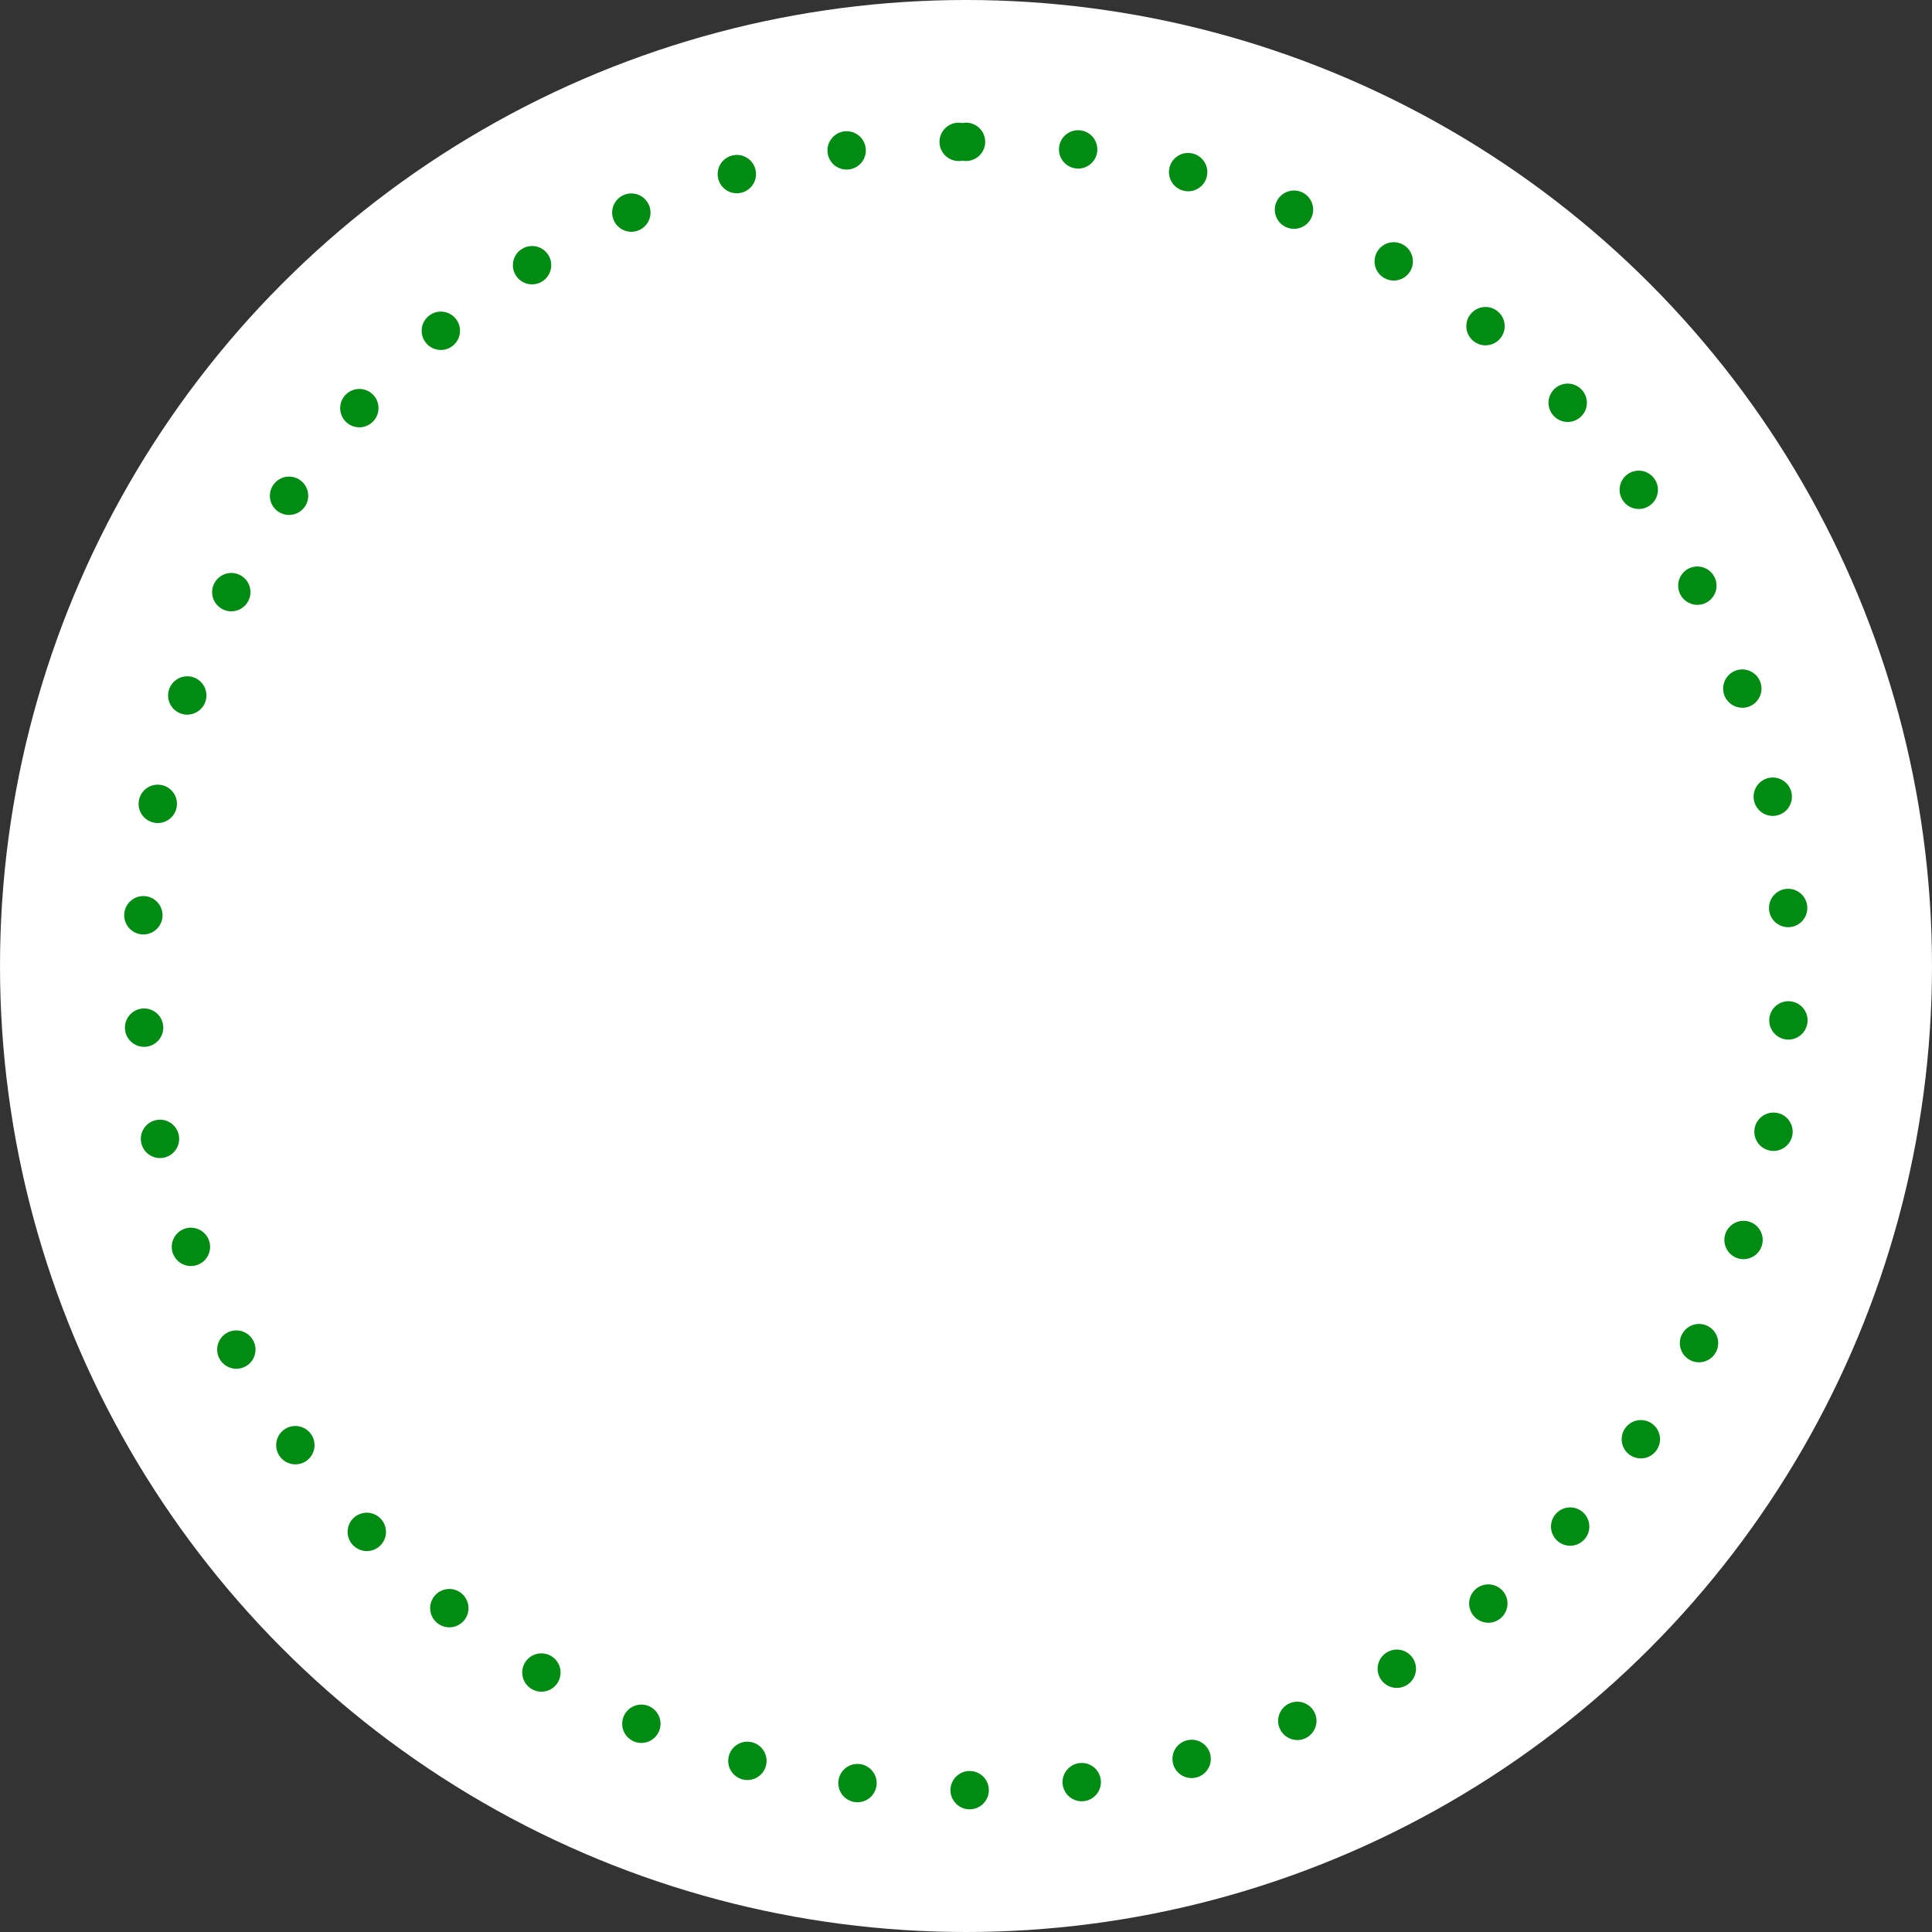 <svg xmlns="http://www.w3.org/2000/svg" width="252" height="252" viewBox="0 0 252 252">
  <rect x="0" y="0" width="252" height="252" fill="#333333" stroke="none"/>
  <g id="title_h2_bg" transform="translate(-4981 397)">
    <circle id="楕円形_5" data-name="楕円形 5" cx="126" cy="126" r="126" transform="translate(4981 -397)" fill="#fff"/>
    <g id="パス_178" data-name="パス 178" transform="translate(4997 -381)" fill="none" stroke-linecap="round" stroke-dasharray="0 15">
      <path d="M110,0A110,110,0,1,1,0,110,110,110,0,0,1,110,0Z" stroke="none"/>
      <path d="M 110 0 C 110.004 0 110.003 0 110.006 0 C 111.387 0 112.505 1.12 112.505 2.5 C 112.505 3.881 111.386 5 110.005 5 C 110.005 5 110.005 5 110.005 5 L 110 5 C 109.841 5 109.685 4.985 109.534 4.957 C 109.384 4.986 109.228 5.003 109.069 5.004 L 109.064 5.004 C 109.056 5.004 109.049 5.004 109.042 5.004 C 107.671 5.004 106.554 3.899 106.542 2.526 C 106.53 1.147 107.637 0.019 109.015 0.004 C 109.019 0.004 109.018 0.004 109.022 0.004 C 109.023 0.004 109.024 0.004 109.026 0.004 C 109.033 0.004 109.041 0.004 109.048 0.004 C 109.207 0.004 109.362 0.019 109.513 0.047 C 109.671 0.016 109.833 0 110 0 C 110 0 110 0 110 0 Z M 124.622 0.986 C 124.733 0.986 124.847 0.993 124.96 1.009 C 124.967 1.01 124.966 1.01 124.973 1.01 C 126.338 1.199 127.293 2.458 127.108 3.824 C 126.937 5.078 125.865 5.987 124.633 5.987 C 124.521 5.987 124.408 5.98 124.293 5.964 L 124.288 5.963 C 122.92 5.777 121.962 4.517 122.148 3.149 C 122.318 1.895 123.391 0.986 124.622 0.986 Z M 138.972 3.948 C 139.194 3.948 139.421 3.978 139.645 4.041 C 139.646 4.041 139.646 4.041 139.646 4.041 C 139.65 4.042 139.649 4.042 139.652 4.043 C 140.981 4.415 141.757 5.793 141.386 7.123 C 141.078 8.228 140.073 8.951 138.98 8.951 C 138.757 8.951 138.531 8.921 138.306 8.858 L 138.301 8.857 C 136.971 8.486 136.194 7.106 136.565 5.777 C 136.874 4.672 137.878 3.948 138.972 3.948 Z M 152.781 8.848 C 153.114 8.848 153.452 8.914 153.776 9.055 C 153.777 9.056 153.779 9.057 153.781 9.057 C 155.047 9.607 155.628 11.08 155.078 12.346 C 154.669 13.289 153.749 13.851 152.784 13.851 C 152.451 13.851 152.113 13.784 151.789 13.644 L 151.784 13.642 C 150.518 13.092 149.937 11.619 150.487 10.353 C 150.896 9.41 151.816 8.848 152.781 8.848 Z M 165.791 15.59 C 166.234 15.59 166.682 15.708 167.088 15.955 C 167.088 15.955 167.089 15.955 167.089 15.955 C 167.092 15.957 167.098 15.961 167.101 15.963 C 168.274 16.682 168.645 18.216 167.929 19.393 C 167.459 20.167 166.635 20.594 165.791 20.594 C 165.348 20.594 164.9 20.476 164.494 20.229 L 164.49 20.227 C 163.31 19.509 162.936 17.971 163.653 16.791 C 164.124 16.018 164.947 15.59 165.791 15.59 Z M 177.763 24.041 C 178.317 24.041 178.875 24.224 179.338 24.601 C 179.339 24.601 179.339 24.601 179.339 24.602 C 179.339 24.602 179.342 24.604 179.342 24.604 C 179.342 24.604 179.342 24.604 179.343 24.605 C 180.414 25.476 180.576 27.05 179.705 28.121 C 179.211 28.729 178.491 29.044 177.764 29.044 C 177.21 29.044 176.652 28.861 176.189 28.484 L 176.184 28.481 C 175.113 27.61 174.951 26.035 175.822 24.964 C 176.316 24.356 177.036 24.041 177.763 24.041 Z M 188.48 34.035 C 189.145 34.035 189.808 34.298 190.299 34.819 C 190.301 34.822 190.305 34.826 190.307 34.828 C 190.308 34.829 190.309 34.829 190.309 34.83 C 191.253 35.838 191.201 37.42 190.193 38.364 C 189.711 38.815 189.097 39.039 188.485 39.039 C 187.817 39.039 187.152 38.773 186.659 38.248 L 186.656 38.244 C 185.712 37.236 185.764 35.654 186.772 34.71 C 187.254 34.259 187.868 34.035 188.48 34.035 Z M 197.748 45.386 C 198.529 45.386 199.298 45.751 199.785 46.435 C 199.787 46.438 199.79 46.441 199.792 46.444 C 199.792 46.444 199.792 46.444 199.792 46.445 C 200.591 47.571 200.325 49.131 199.199 49.93 C 198.76 50.241 198.255 50.391 197.755 50.391 C 196.972 50.391 196.201 50.024 195.714 49.337 L 195.711 49.332 C 194.912 48.206 195.178 46.646 196.304 45.847 C 196.743 45.536 197.248 45.386 197.748 45.386 Z M 205.391 57.888 C 206.292 57.888 207.162 58.376 207.608 59.23 C 207.61 59.233 207.609 59.231 207.61 59.234 C 207.611 59.235 207.611 59.236 207.612 59.237 C 207.612 59.237 207.613 59.239 207.613 59.239 C 208.25 60.463 207.775 61.972 206.551 62.61 C 206.182 62.803 205.787 62.894 205.398 62.894 C 204.495 62.894 203.624 62.404 203.178 61.549 L 203.176 61.544 C 202.538 60.319 203.013 58.81 204.238 58.171 C 204.607 57.979 205.002 57.888 205.391 57.888 Z M 211.259 71.314 C 212.285 71.314 213.247 71.951 213.613 72.973 C 213.613 72.974 213.614 72.976 213.614 72.977 C 213.614 72.977 213.616 72.983 213.616 72.983 C 214.078 74.282 213.4 75.71 212.102 76.174 C 211.824 76.273 211.54 76.32 211.26 76.32 C 210.234 76.32 209.271 75.683 208.906 74.661 L 208.904 74.656 C 208.44 73.356 209.117 71.925 210.417 71.46 C 210.695 71.361 210.979 71.314 211.259 71.314 Z M 215.232 85.415 C 216.39 85.415 217.429 86.224 217.676 87.402 C 217.676 87.402 217.677 87.406 217.677 87.406 C 217.677 87.407 217.678 87.408 217.678 87.409 C 217.679 87.412 217.679 87.415 217.68 87.419 C 217.957 88.768 217.091 90.087 215.742 90.368 C 215.569 90.404 215.398 90.422 215.228 90.422 C 214.07 90.422 213.03 89.611 212.784 88.432 L 212.783 88.427 C 212.5 87.075 213.367 85.751 214.719 85.469 C 214.891 85.433 215.063 85.415 215.232 85.415 Z M 217.24 99.931 C 218.541 99.931 219.638 100.937 219.731 102.254 C 219.731 102.254 219.732 102.261 219.732 102.261 C 219.732 102.262 219.732 102.262 219.732 102.263 C 219.828 103.641 218.789 104.835 217.411 104.931 C 217.352 104.935 217.294 104.937 217.236 104.937 C 215.934 104.937 214.836 103.928 214.744 102.61 L 214.744 102.605 C 214.648 101.227 215.687 100.033 217.064 99.937 C 217.123 99.933 217.182 99.931 217.24 99.931 Z M 217.267 114.592 C 217.322 114.592 217.377 114.594 217.432 114.598 C 218.81 114.687 219.854 115.877 219.765 117.254 C 219.765 117.254 219.765 117.255 219.765 117.255 C 219.764 117.257 219.764 117.259 219.764 117.26 C 219.678 118.583 218.579 119.598 217.272 119.598 C 217.217 119.598 217.162 119.596 217.107 119.593 C 215.729 119.503 214.685 118.313 214.775 116.935 L 214.775 116.93 C 214.861 115.608 215.961 114.592 217.267 114.592 Z M 215.324 129.116 C 215.49 129.116 215.658 129.132 215.827 129.167 C 217.178 129.442 218.05 130.76 217.777 132.111 C 217.776 132.118 217.775 132.121 217.774 132.128 C 217.529 133.308 216.489 134.122 215.328 134.122 C 215.162 134.122 214.994 134.105 214.825 134.071 C 213.473 133.795 212.6 132.474 212.876 131.121 L 212.877 131.116 C 213.119 129.932 214.161 129.115 215.324 129.116 Z M 211.418 143.235 C 211.694 143.235 211.974 143.281 212.249 143.377 C 213.551 143.836 214.235 145.264 213.776 146.566 C 213.776 146.567 213.776 146.568 213.775 146.569 C 213.774 146.572 213.773 146.576 213.772 146.579 C 213.408 147.602 212.445 148.241 211.417 148.241 C 211.141 148.241 210.86 148.195 210.586 148.098 C 209.283 147.639 208.6 146.212 209.059 144.909 L 209.06 144.904 C 209.423 143.877 210.388 143.235 211.418 143.235 Z M 205.615 156.687 C 206 156.687 206.392 156.777 206.758 156.965 C 207.983 157.597 208.465 159.1 207.839 160.325 C 207.837 160.329 207.835 160.332 207.834 160.335 C 207.833 160.336 207.833 160.337 207.832 160.338 C 207.389 161.199 206.514 161.693 205.608 161.693 C 205.223 161.693 204.831 161.603 204.465 161.414 C 203.238 160.782 202.756 159.274 203.388 158.047 L 203.391 158.042 C 203.834 157.181 204.709 156.687 205.615 156.687 Z M 198.028 169.223 C 198.524 169.223 199.026 169.371 199.463 169.678 C 200.59 170.47 200.864 172.024 200.076 173.153 C 200.072 173.159 200.068 173.165 200.064 173.17 C 199.577 173.859 198.805 174.228 198.02 174.228 C 197.524 174.228 197.022 174.081 196.585 173.773 C 195.455 172.98 195.183 171.42 195.977 170.291 L 195.98 170.286 C 196.466 169.594 197.241 169.223 198.028 169.223 Z M 188.807 180.616 C 189.416 180.616 190.026 180.837 190.507 181.283 C 191.519 182.223 191.578 183.804 190.639 184.816 C 190.638 184.817 190.638 184.817 190.638 184.818 C 190.638 184.818 190.635 184.82 190.635 184.82 C 190.143 185.351 189.473 185.619 188.802 185.619 C 188.194 185.619 187.583 185.398 187.102 184.952 C 186.09 184.012 186.031 182.43 186.971 181.419 L 186.974 181.415 C 187.467 180.884 188.136 180.615 188.807 180.616 Z M 178.13 190.657 C 178.853 190.657 179.57 190.969 180.064 191.571 C 180.94 192.638 180.785 194.212 179.719 195.088 C 179.716 195.091 179.714 195.092 179.711 195.095 C 179.246 195.475 178.686 195.66 178.129 195.66 C 177.406 195.66 176.689 195.348 176.195 194.746 C 175.319 193.678 175.474 192.103 176.542 191.227 L 176.546 191.224 C 177.011 190.842 177.572 190.657 178.13 190.657 Z M 166.194 199.16 C 167.034 199.16 167.855 199.583 168.327 200.351 C 169.048 201.525 168.683 203.061 167.512 203.786 C 167.509 203.788 167.505 203.79 167.503 203.792 C 167.502 203.792 167.501 203.792 167.501 203.793 C 167.092 204.044 166.641 204.163 166.194 204.163 C 165.354 204.163 164.534 203.74 164.062 202.972 C 163.339 201.795 163.707 200.255 164.883 199.533 L 164.888 199.53 C 165.296 199.279 165.748 199.16 166.194 199.16 Z M 153.216 205.96 C 154.178 205.96 155.095 206.518 155.506 207.454 C 156.062 208.718 155.488 210.193 154.224 210.749 C 154.222 210.75 154.22 210.75 154.219 210.751 C 153.891 210.895 153.55 210.963 153.214 210.963 C 152.253 210.963 151.336 210.405 150.924 209.468 C 150.369 208.204 150.943 206.729 152.207 206.174 L 152.212 206.172 C 152.539 206.028 152.88 205.96 153.216 205.96 Z M 139.435 210.921 C 140.524 210.921 141.526 211.639 141.838 212.738 C 142.215 214.066 141.445 215.448 140.119 215.826 C 140.119 215.826 140.113 215.827 140.113 215.827 C 140.113 215.827 140.112 215.828 140.111 215.828 C 139.883 215.893 139.653 215.924 139.427 215.924 C 138.337 215.924 137.336 215.206 137.023 214.106 C 136.646 212.778 137.417 211.395 138.745 211.018 L 138.75 211.017 C 138.979 210.952 139.208 210.921 139.435 210.921 Z M 125.101 213.948 C 126.328 213.948 127.398 214.851 127.574 216.101 C 127.766 217.466 126.816 218.728 125.452 218.923 C 125.452 218.923 125.445 218.924 125.445 218.924 C 125.444 218.924 125.444 218.924 125.443 218.924 C 125.439 218.925 125.437 218.925 125.433 218.926 C 125.318 218.942 125.203 218.949 125.09 218.949 C 123.863 218.949 122.793 218.046 122.617 216.797 C 122.425 215.43 123.378 214.166 124.745 213.973 L 124.75 213.973 C 124.868 213.956 124.985 213.948 125.101 213.948 Z M 110.479 214.999 C 111.855 214.999 112.973 216.111 112.979 217.488 C 112.985 218.868 111.872 219.992 110.492 219.999 C 110.492 219.999 110.489 219.999 110.489 219.999 C 110.488 219.999 110.487 219.999 110.486 219.999 C 110.482 219.999 110.48 219.999 110.476 219.999 C 110.475 219.999 110.474 219.999 110.474 219.999 C 109.098 219.999 107.98 218.887 107.974 217.51 C 107.968 216.129 109.082 215.005 110.463 214.999 L 110.468 214.999 C 110.472 214.999 110.476 214.999 110.479 214.999 Z M 95.84 214.076 C 95.949 214.076 96.059 214.083 96.169 214.098 L 96.175 214.098 C 97.544 214.279 98.507 215.534 98.327 216.903 C 98.162 218.161 97.088 219.077 95.852 219.077 C 95.743 219.077 95.633 219.07 95.523 219.056 C 95.523 219.056 95.522 219.056 95.522 219.056 C 95.519 219.055 95.513 219.055 95.509 219.054 C 94.145 218.87 93.185 217.617 93.365 216.251 C 93.53 214.992 94.605 214.076 95.84 214.076 Z M 81.481 211.177 C 81.7 211.177 81.923 211.206 82.144 211.266 L 82.149 211.268 C 83.481 211.633 84.264 213.009 83.899 214.34 C 83.594 215.45 82.587 216.179 81.489 216.179 C 81.272 216.179 81.052 216.151 80.832 216.091 C 80.829 216.09 80.828 216.09 80.824 216.089 C 80.823 216.089 80.822 216.088 80.821 216.088 C 79.49 215.723 78.706 214.347 79.072 213.016 C 79.376 211.906 80.383 211.177 81.481 211.177 Z M 67.655 206.338 C 67.984 206.338 68.318 206.403 68.639 206.541 L 68.644 206.543 C 69.913 207.088 70.5 208.558 69.956 209.826 C 69.549 210.774 68.627 211.341 67.657 211.341 C 67.331 211.341 67 211.277 66.681 211.142 C 66.674 211.139 66.669 211.136 66.662 211.134 C 65.397 210.587 64.812 209.12 65.356 207.853 C 65.763 206.906 66.685 206.338 67.655 206.338 Z M 54.618 199.653 C 55.057 199.654 55.502 199.769 55.905 200.012 L 55.91 200.015 C 57.092 200.727 57.474 202.264 56.761 203.446 C 56.292 204.226 55.465 204.657 54.618 204.657 C 54.181 204.657 53.74 204.543 53.338 204.303 C 53.332 204.3 53.333 204.3 53.327 204.296 C 53.326 204.296 53.326 204.296 53.325 204.295 C 52.143 203.583 51.761 202.047 52.474 200.864 C 52.943 200.085 53.77 199.653 54.618 199.653 Z M 42.608 191.256 C 43.158 191.256 43.712 191.437 44.174 191.809 L 44.178 191.813 C 45.254 192.679 45.423 194.253 44.557 195.328 C 44.063 195.941 43.339 196.26 42.609 196.26 C 42.058 196.26 41.504 196.079 41.042 195.707 C 41.042 195.707 41.042 195.706 41.042 195.706 C 41.041 195.706 41.04 195.705 41.039 195.704 C 41.039 195.704 41.038 195.703 41.038 195.703 C 41.038 195.703 41.038 195.703 41.037 195.703 C 39.962 194.837 39.793 193.263 40.659 192.188 C 41.153 191.575 41.877 191.256 42.608 191.256 Z M 31.843 181.309 C 32.506 181.309 33.169 181.572 33.66 182.092 L 33.664 182.096 C 34.612 183.1 34.567 184.682 33.564 185.63 C 33.08 186.087 32.463 186.313 31.847 186.313 C 31.186 186.313 30.525 186.052 30.034 185.535 C 30.032 185.532 30.031 185.531 30.028 185.529 C 30.028 185.528 30.027 185.527 30.027 185.527 C 30.027 185.527 30.025 185.525 30.025 185.525 C 29.078 184.521 29.123 182.94 30.126 181.992 C 30.609 181.536 31.227 181.309 31.843 181.309 Z M 22.522 169.998 C 23.301 169.998 24.069 170.362 24.557 171.043 L 24.56 171.048 C 25.364 172.17 25.105 173.732 23.983 174.536 C 23.542 174.851 23.033 175.003 22.529 175.003 C 21.75 175.003 20.983 174.64 20.495 173.958 C 20.493 173.957 20.492 173.955 20.491 173.954 C 19.688 172.831 19.946 171.269 21.069 170.466 C 21.51 170.15 22.018 169.998 22.522 169.998 Z M 14.824 157.529 C 15.722 157.53 16.59 158.015 17.038 158.865 L 17.041 158.869 C 17.684 160.091 17.216 161.603 15.994 162.247 C 15.622 162.442 15.224 162.535 14.831 162.535 C 13.935 162.535 13.07 162.053 12.621 161.207 C 12.619 161.204 12.618 161.201 12.616 161.198 C 12.616 161.198 12.616 161.198 12.616 161.197 C 12.614 161.194 12.612 161.19 12.61 161.187 C 11.973 159.967 12.442 158.46 13.661 157.818 C 14.033 157.622 14.431 157.529 14.824 157.529 Z M 8.901 144.13 C 9.924 144.13 10.883 144.762 11.252 145.779 L 11.254 145.784 C 11.724 147.082 11.053 148.515 9.755 148.986 C 9.474 149.088 9.186 149.136 8.904 149.136 C 7.883 149.136 6.925 148.507 6.555 147.493 C 6.554 147.49 6.553 147.488 6.552 147.485 C 6.552 147.484 6.551 147.483 6.551 147.482 C 6.081 146.184 6.752 144.751 8.05 144.28 C 8.331 144.178 8.619 144.13 8.901 144.13 Z M 4.87 130.046 C 6.025 130.046 7.062 130.85 7.313 132.025 L 7.314 132.03 C 7.602 133.38 6.741 134.708 5.391 134.997 C 5.215 135.034 5.039 135.052 4.866 135.052 C 3.714 135.052 2.678 134.251 2.425 133.079 C 2.424 133.076 2.424 133.072 2.423 133.069 C 2.423 133.069 2.423 133.068 2.423 133.068 C 2.135 131.718 2.996 130.39 4.346 130.102 C 4.522 130.064 4.697 130.046 4.87 130.046 Z M 2.799 115.539 C 4.095 115.539 5.192 116.541 5.289 117.855 L 5.29 117.86 C 5.391 119.237 4.358 120.436 2.981 120.538 C 2.918 120.542 2.856 120.545 2.794 120.545 C 1.497 120.545 0.4 119.543 0.303 118.229 C 0.303 118.227 0.303 118.225 0.303 118.224 C 0.201 116.847 1.235 115.648 2.612 115.546 C 2.674 115.541 2.737 115.539 2.799 115.539 Z M 2.698 100.879 C 2.749 100.879 2.8 100.881 2.852 100.884 C 4.23 100.967 5.28 102.152 5.196 103.531 L 5.196 103.536 C 5.115 104.863 4.014 105.885 2.702 105.885 C 2.652 105.885 2.6 105.883 2.549 105.88 C 1.173 105.796 0.125 104.616 0.204 103.241 C 0.205 103.234 0.205 103.227 0.206 103.219 C 0.29 101.897 1.389 100.879 2.698 100.879 Z M 4.577 86.347 C 4.739 86.347 4.904 86.363 5.069 86.396 C 6.423 86.666 7.302 87.983 7.032 89.337 L 7.031 89.342 C 6.793 90.531 5.749 91.353 4.581 91.353 C 4.419 91.353 4.255 91.338 4.09 91.305 C 2.736 91.035 1.857 89.718 2.127 88.364 C 2.127 88.363 2.127 88.363 2.128 88.362 C 2.128 88.359 2.129 88.356 2.129 88.352 C 2.369 87.167 3.411 86.347 4.577 86.347 Z M 8.426 72.21 C 8.698 72.21 8.975 72.254 9.246 72.349 C 10.55 72.802 11.24 74.226 10.787 75.531 L 10.786 75.536 C 10.427 76.568 9.459 77.216 8.424 77.216 C 8.152 77.216 7.875 77.171 7.604 77.077 C 6.302 76.625 5.612 75.205 6.06 73.903 C 6.062 73.897 6.065 73.888 6.067 73.881 C 6.429 72.853 7.394 72.21 8.426 72.21 Z M 14.174 58.732 C 14.556 58.732 14.944 58.82 15.307 59.006 C 16.537 59.633 17.026 61.139 16.399 62.369 L 16.396 62.373 C 15.955 63.24 15.077 63.738 14.167 63.738 C 13.785 63.738 13.397 63.65 13.034 63.465 C 11.804 62.838 11.315 61.332 11.942 60.102 C 11.943 60.1 11.944 60.099 11.945 60.097 C 12.386 59.231 13.264 58.732 14.174 58.732 Z M 21.706 46.164 C 22.199 46.164 22.697 46.309 23.132 46.612 C 24.265 47.401 24.544 48.959 23.756 50.092 L 23.753 50.096 C 23.267 50.794 22.489 51.169 21.698 51.169 C 21.206 51.169 20.708 51.023 20.273 50.72 C 19.139 49.932 18.86 48.374 19.649 47.24 C 19.65 47.239 19.651 47.237 19.652 47.236 C 20.138 46.538 20.915 46.164 21.706 46.164 Z M 30.873 34.732 C 31.478 34.732 32.085 34.95 32.565 35.392 C 33.581 36.327 33.647 37.908 32.712 38.924 L 32.709 38.928 C 32.216 39.464 31.543 39.736 30.868 39.736 C 30.263 39.736 29.657 39.517 29.176 39.075 C 28.161 38.141 28.095 36.561 29.027 35.545 C 29.03 35.543 29.03 35.542 29.032 35.54 C 29.032 35.539 29.033 35.539 29.033 35.539 C 29.526 35.003 30.199 34.732 30.873 34.732 Z M 41.502 24.644 C 42.222 24.644 42.935 24.952 43.43 25.55 C 44.31 26.613 44.161 28.189 43.098 29.07 L 43.094 29.073 C 42.627 29.459 42.063 29.647 41.501 29.647 C 40.782 29.647 40.068 29.338 39.574 28.741 C 38.694 27.678 38.842 26.102 39.905 25.222 C 39.908 25.22 39.907 25.22 39.91 25.218 C 39.91 25.218 39.91 25.218 39.91 25.218 C 40.376 24.832 40.941 24.644 41.502 24.644 Z M 53.399 16.088 C 54.235 16.088 55.052 16.507 55.526 17.27 C 56.254 18.443 55.893 19.985 54.72 20.713 L 54.715 20.715 C 54.305 20.97 53.849 21.091 53.399 21.091 C 52.563 21.091 51.746 20.672 51.273 19.909 C 50.546 18.738 50.904 17.201 52.072 16.471 C 52.081 16.466 52.082 16.465 52.091 16.459 C 52.499 16.208 52.952 16.088 53.399 16.088 Z M 66.349 9.23 C 67.306 9.23 68.22 9.783 68.634 10.715 C 69.195 11.976 68.628 13.454 67.366 14.015 L 67.361 14.017 C 67.031 14.164 66.686 14.234 66.346 14.234 C 65.389 14.234 64.475 13.68 64.061 12.749 C 63.5 11.488 64.067 10.01 65.329 9.449 C 65.33 9.449 65.331 9.448 65.332 9.448 C 65.332 9.448 65.334 9.446 65.334 9.446 C 65.664 9.3 66.009 9.23 66.349 9.23 Z M 80.114 4.208 C 81.199 4.208 82.198 4.92 82.514 6.015 C 82.897 7.341 82.133 8.727 80.806 9.11 L 80.801 9.112 C 80.569 9.179 80.336 9.211 80.106 9.211 C 79.021 9.211 78.022 8.499 77.706 7.404 C 77.323 6.08 78.083 4.698 79.404 4.311 C 79.408 4.31 79.414 4.308 79.417 4.307 C 79.418 4.307 79.418 4.307 79.419 4.307 C 79.651 4.24 79.884 4.208 80.114 4.208 Z M 94.438 1.118 C 95.66 1.118 96.728 2.015 96.909 3.26 C 97.107 4.626 96.16 5.894 94.793 6.092 L 94.788 6.093 C 94.667 6.111 94.546 6.119 94.426 6.119 C 93.204 6.119 92.136 5.223 91.955 3.978 C 91.757 2.614 92.7 1.348 94.062 1.146 C 94.066 1.146 94.07 1.145 94.074 1.145 C 94.074 1.144 94.075 1.144 94.076 1.144 C 94.198 1.127 94.318 1.118 94.438 1.118 Z" stroke="none" fill="#008b13"/>
    </g>
  </g>
</svg>
